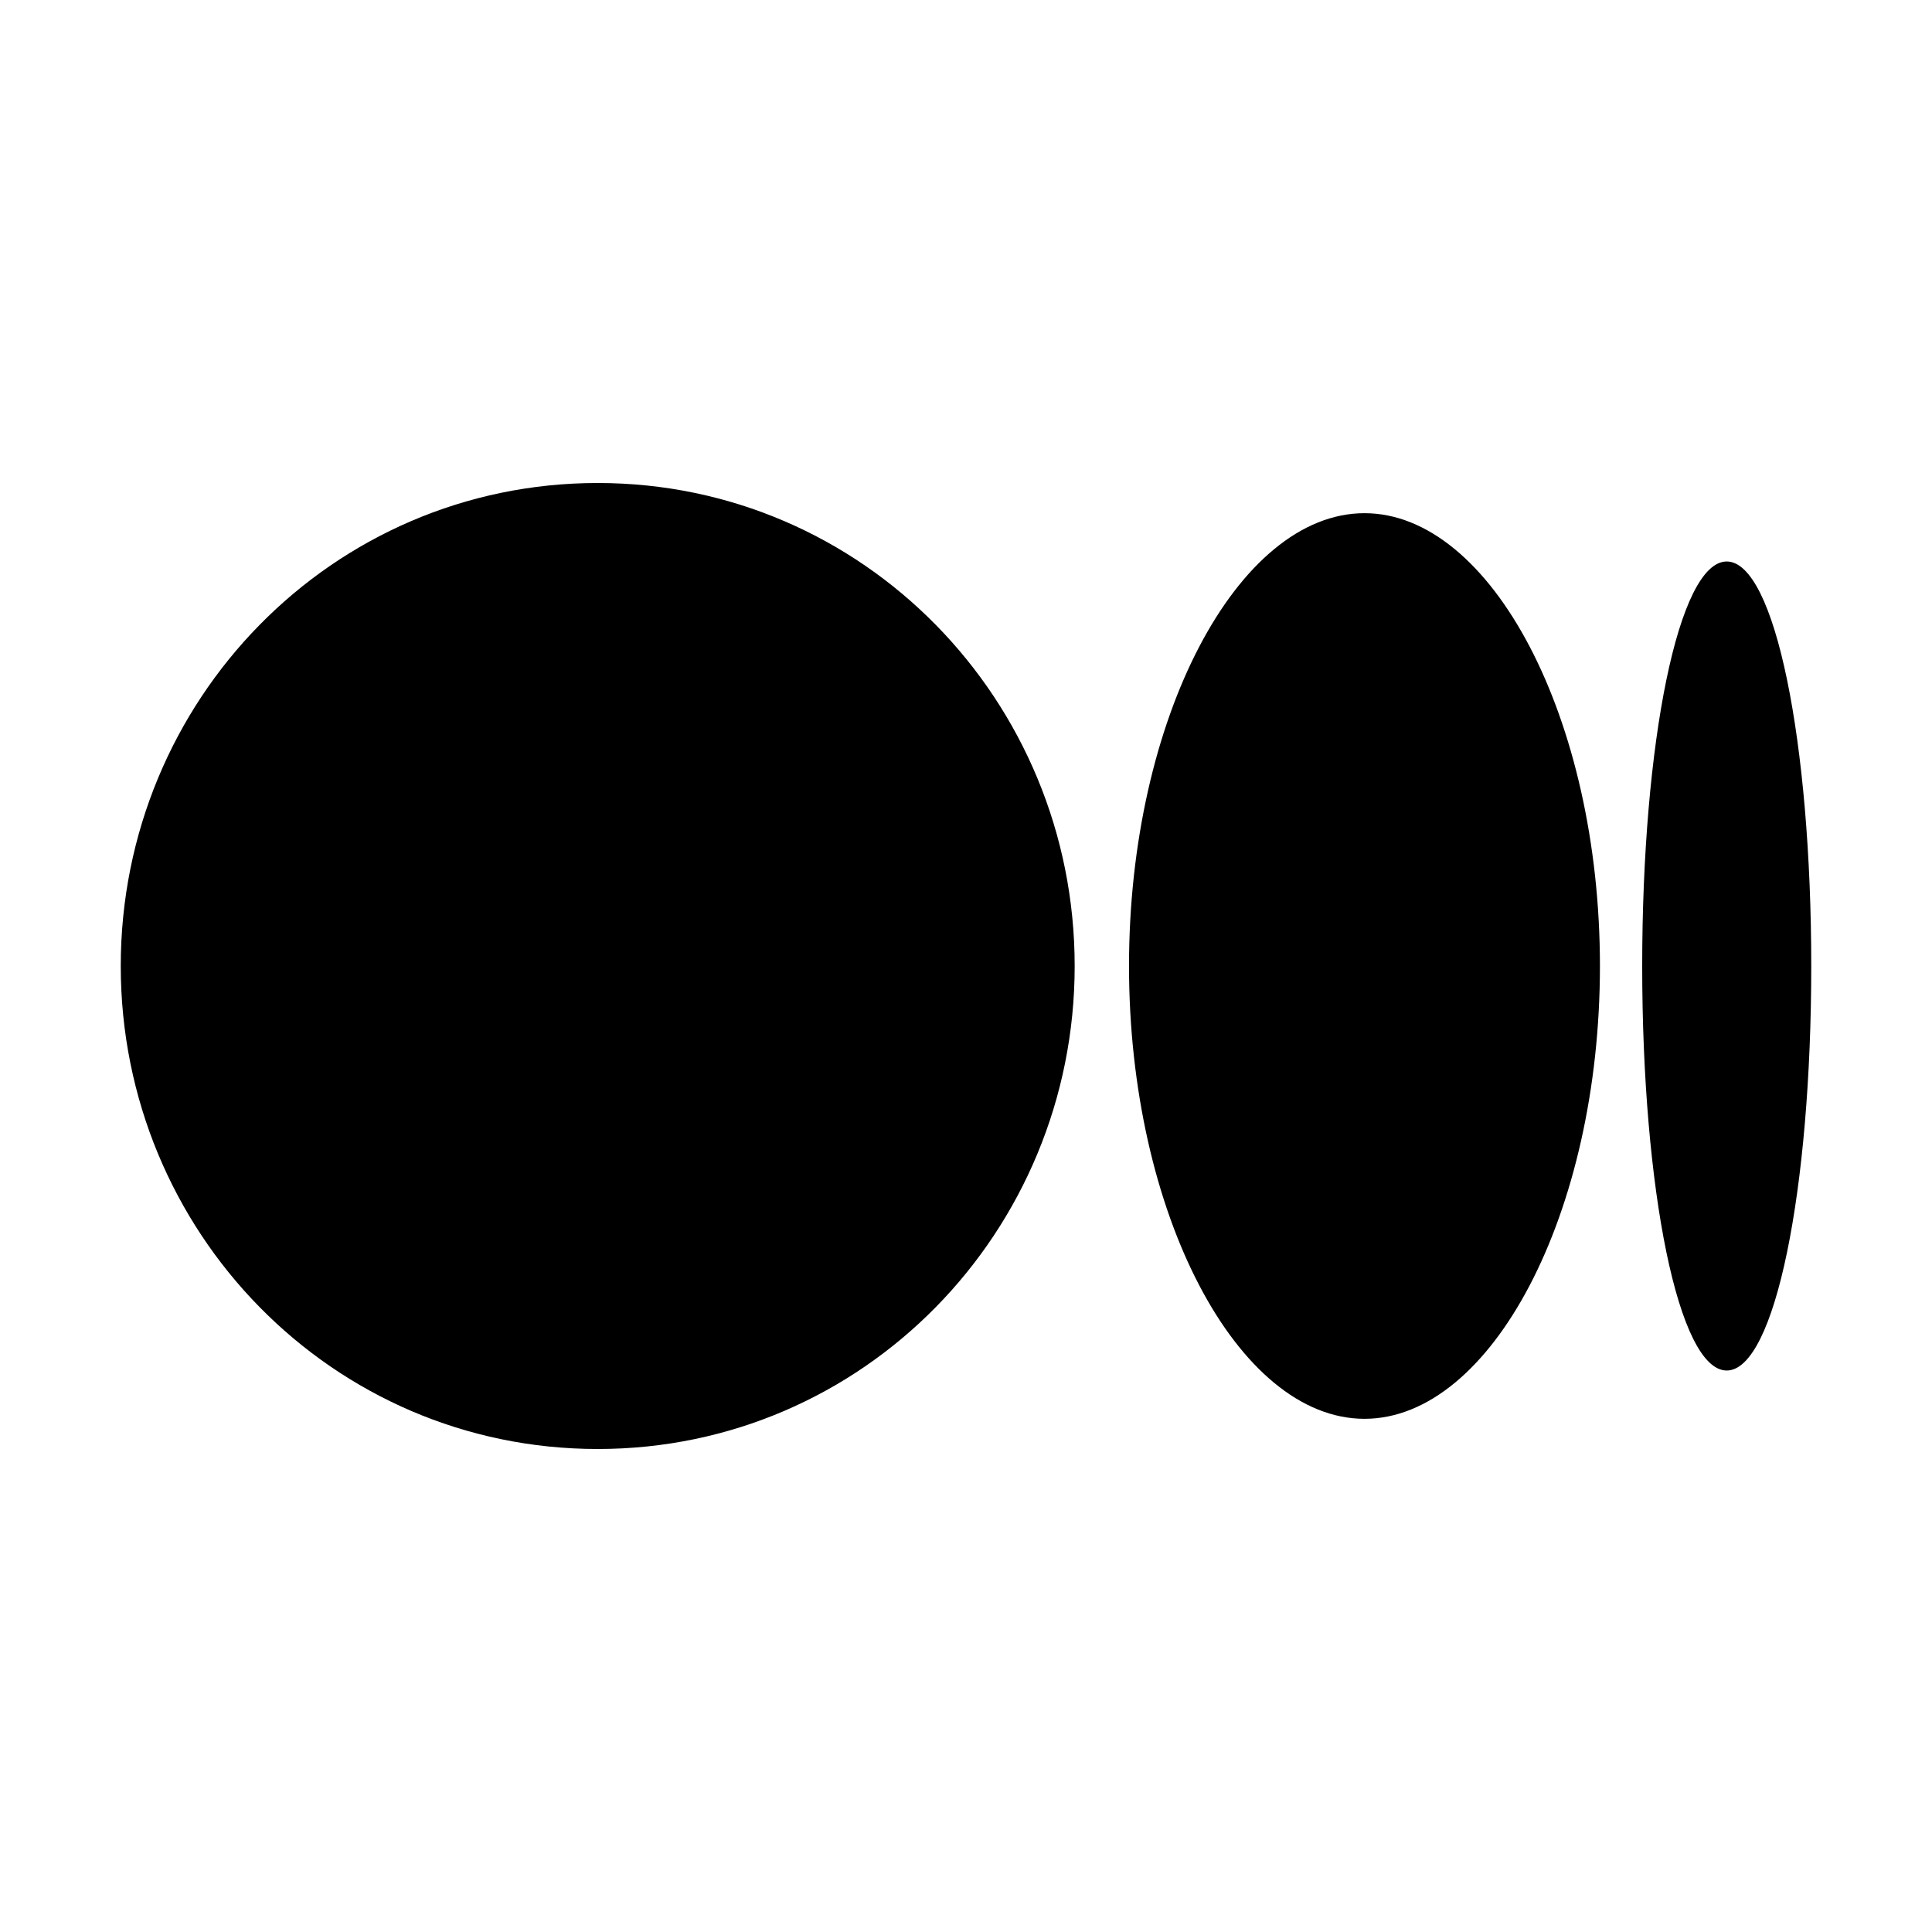 <?xml version="1.0" encoding="utf-8"?>
<!-- Generator: www.svgicons.com -->
<svg xmlns="http://www.w3.org/2000/svg" width="800" height="800" viewBox="0 0 32 32">
<path fill="currentColor" d="M30 16c0 3.7-.6 6.7-1.4 6.7c-.8 0-1.4-3-1.4-6.7s.6-6.7 1.4-6.7c.8 0 1.4 3 1.4 6.7m-3.5 0c0 4.1-1.8 7.5-3.9 7.5s-3.9-3.4-3.9-7.5s1.8-7.5 3.9-7.5s3.9 3.4 3.9 7.5m-8.7 0c0 4.4-3.5 8-7.9 8S2 20.4 2 16s3.5-8 7.9-8s7.9 3.6 7.9 8"/>
</svg>